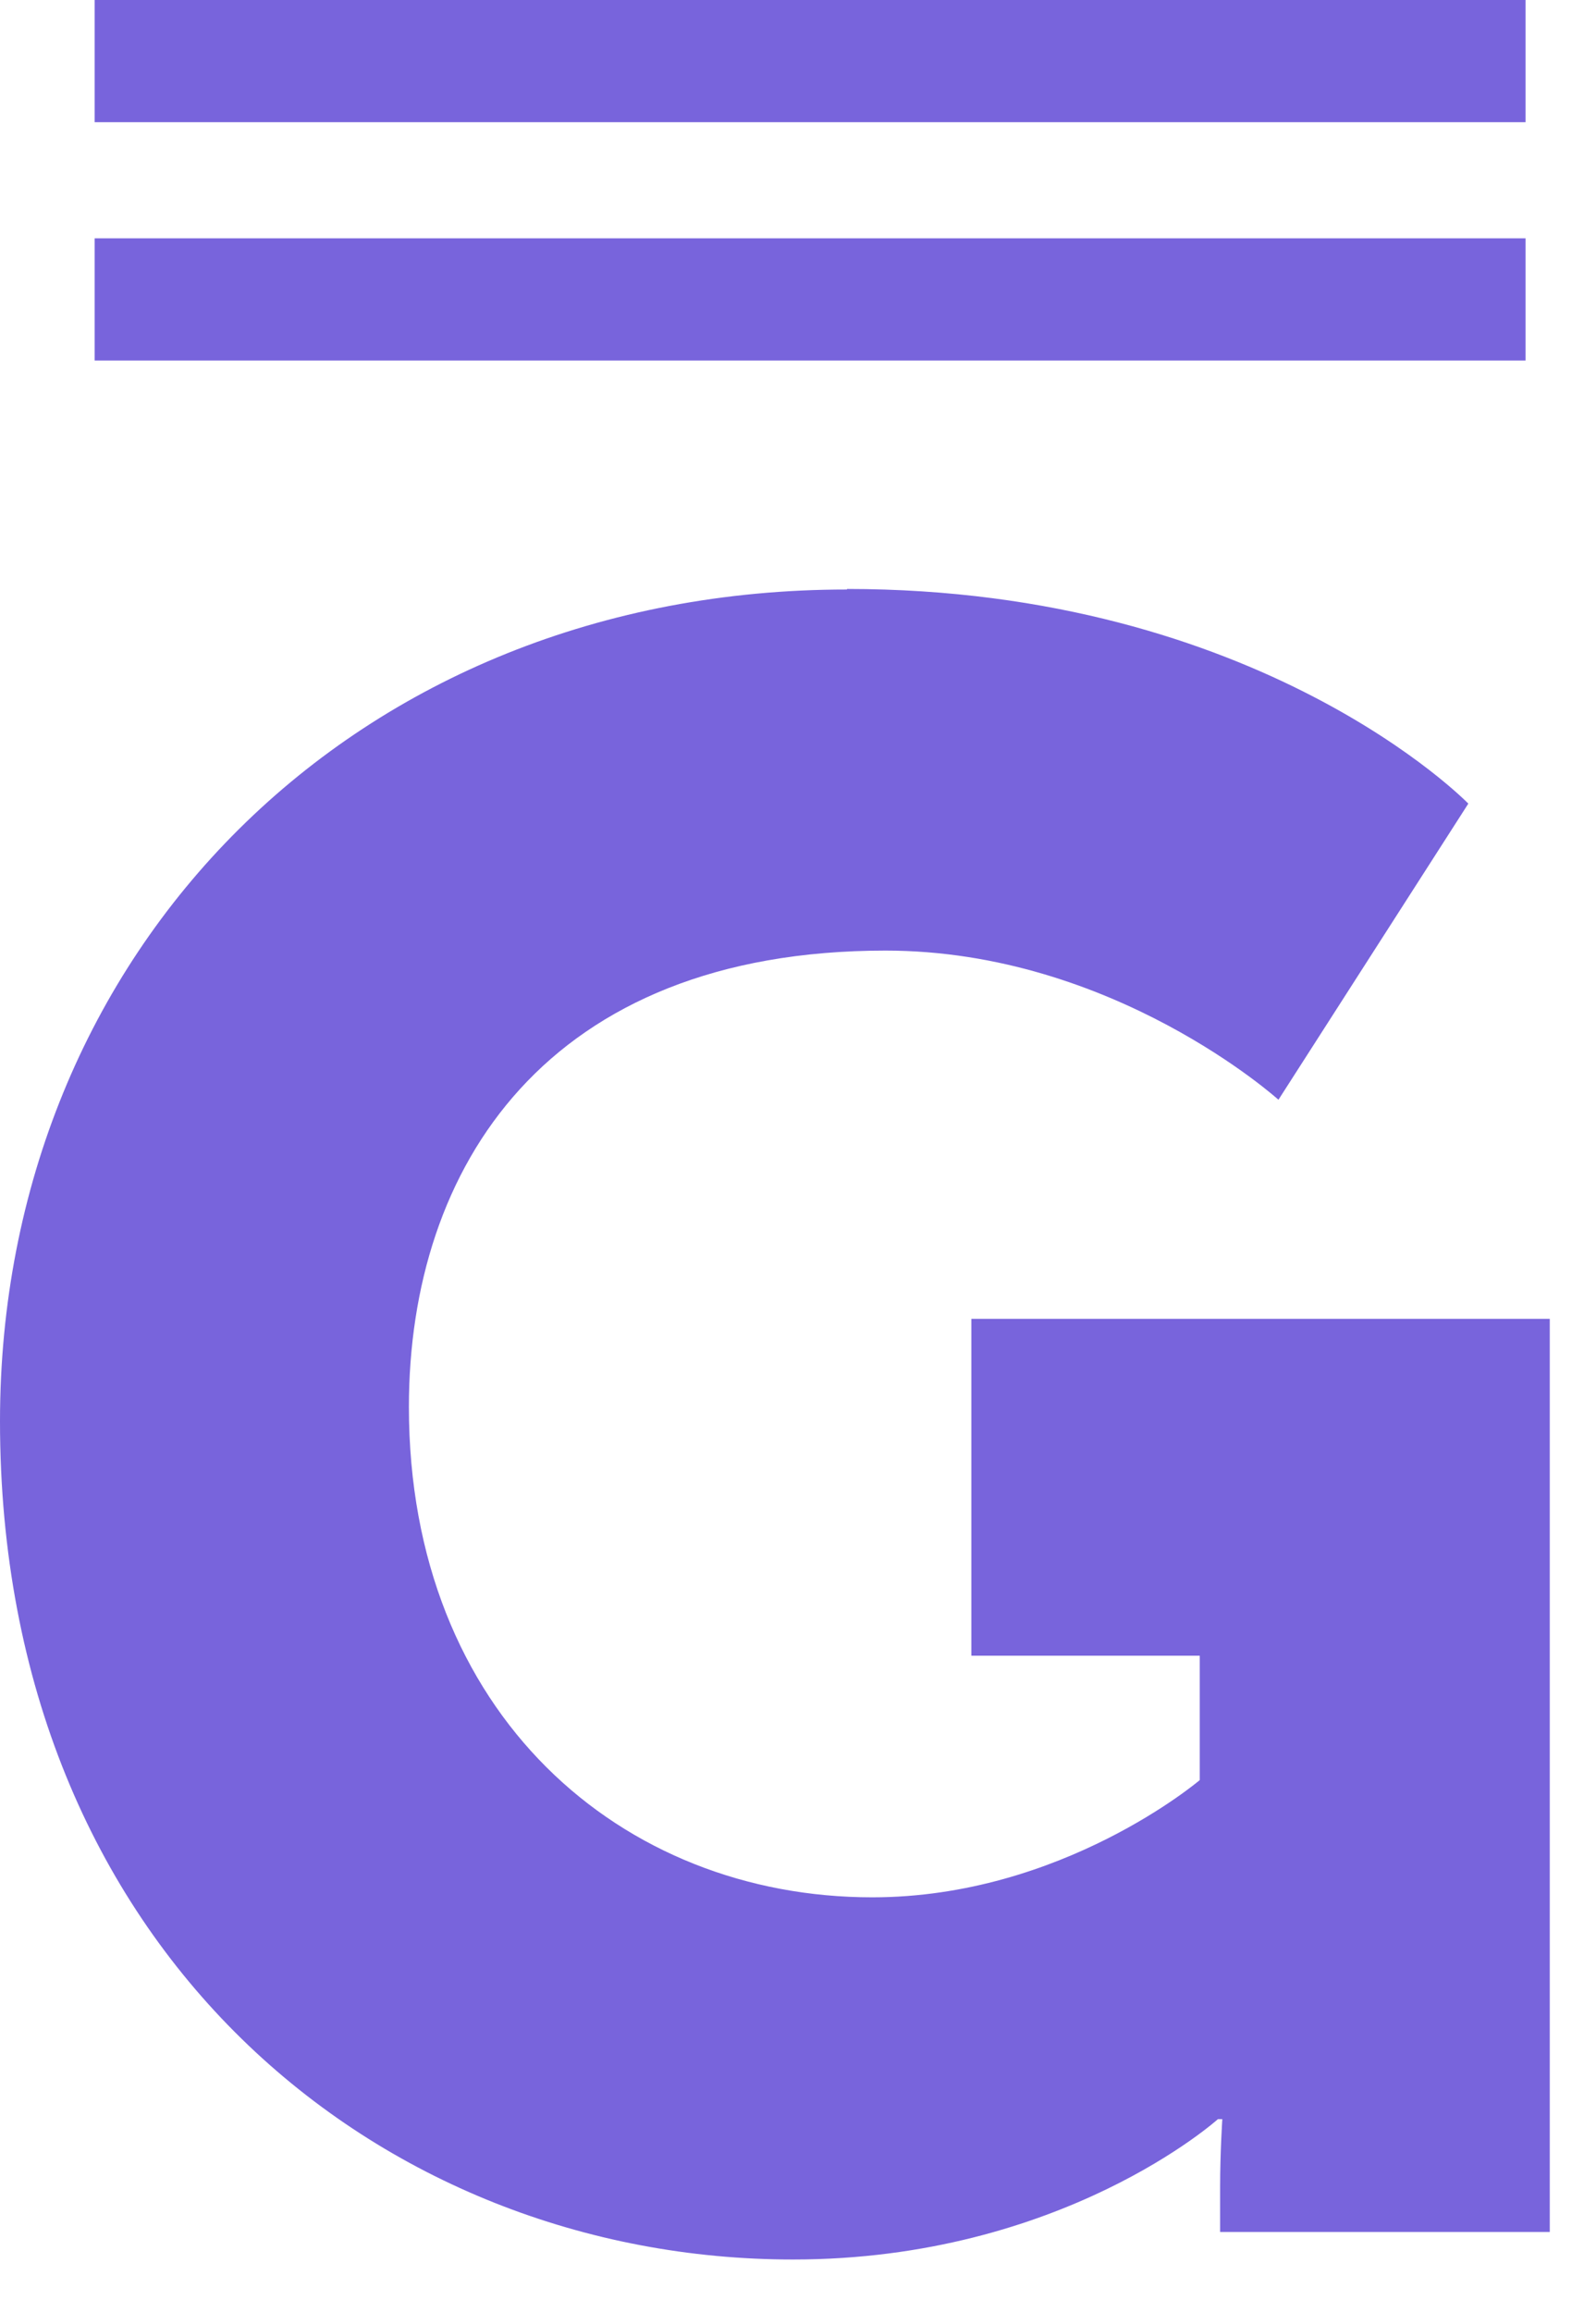 <svg width="29" height="42" viewBox="0 0 29 42" fill="#7864DC" xmlns="http://www.w3.org/2000/svg">
<path d="M15.39 10.7C22.9 10.7 26.68 14.6 26.68 14.6L23.23 19.98C23.23 19.98 20.23 17.27 16.09 17.27C9.93 17.27 7.43 21.21 7.43 25.56C7.43 31.14 11.29 34.47 15.85 34.47C19.3 34.47 21.8 32.34 21.8 32.34V30.08H17.65V23.96H28.16V40.55H22.17V39.73C22.17 39.11 22.21 38.5 22.21 38.5H22.13C22.13 38.5 19.3 41.05 14.41 41.05C6.9 41.05 0 35.43 0 25.82C0 17.28 6.45 10.71 15.39 10.71V10.7Z"/>
<path d="M27.72 4.33V6.55H1.72V4.33H27.72Z"/>
<path d="M27.72 0V2.22H1.72V0H27.72Z"/>
</svg>
